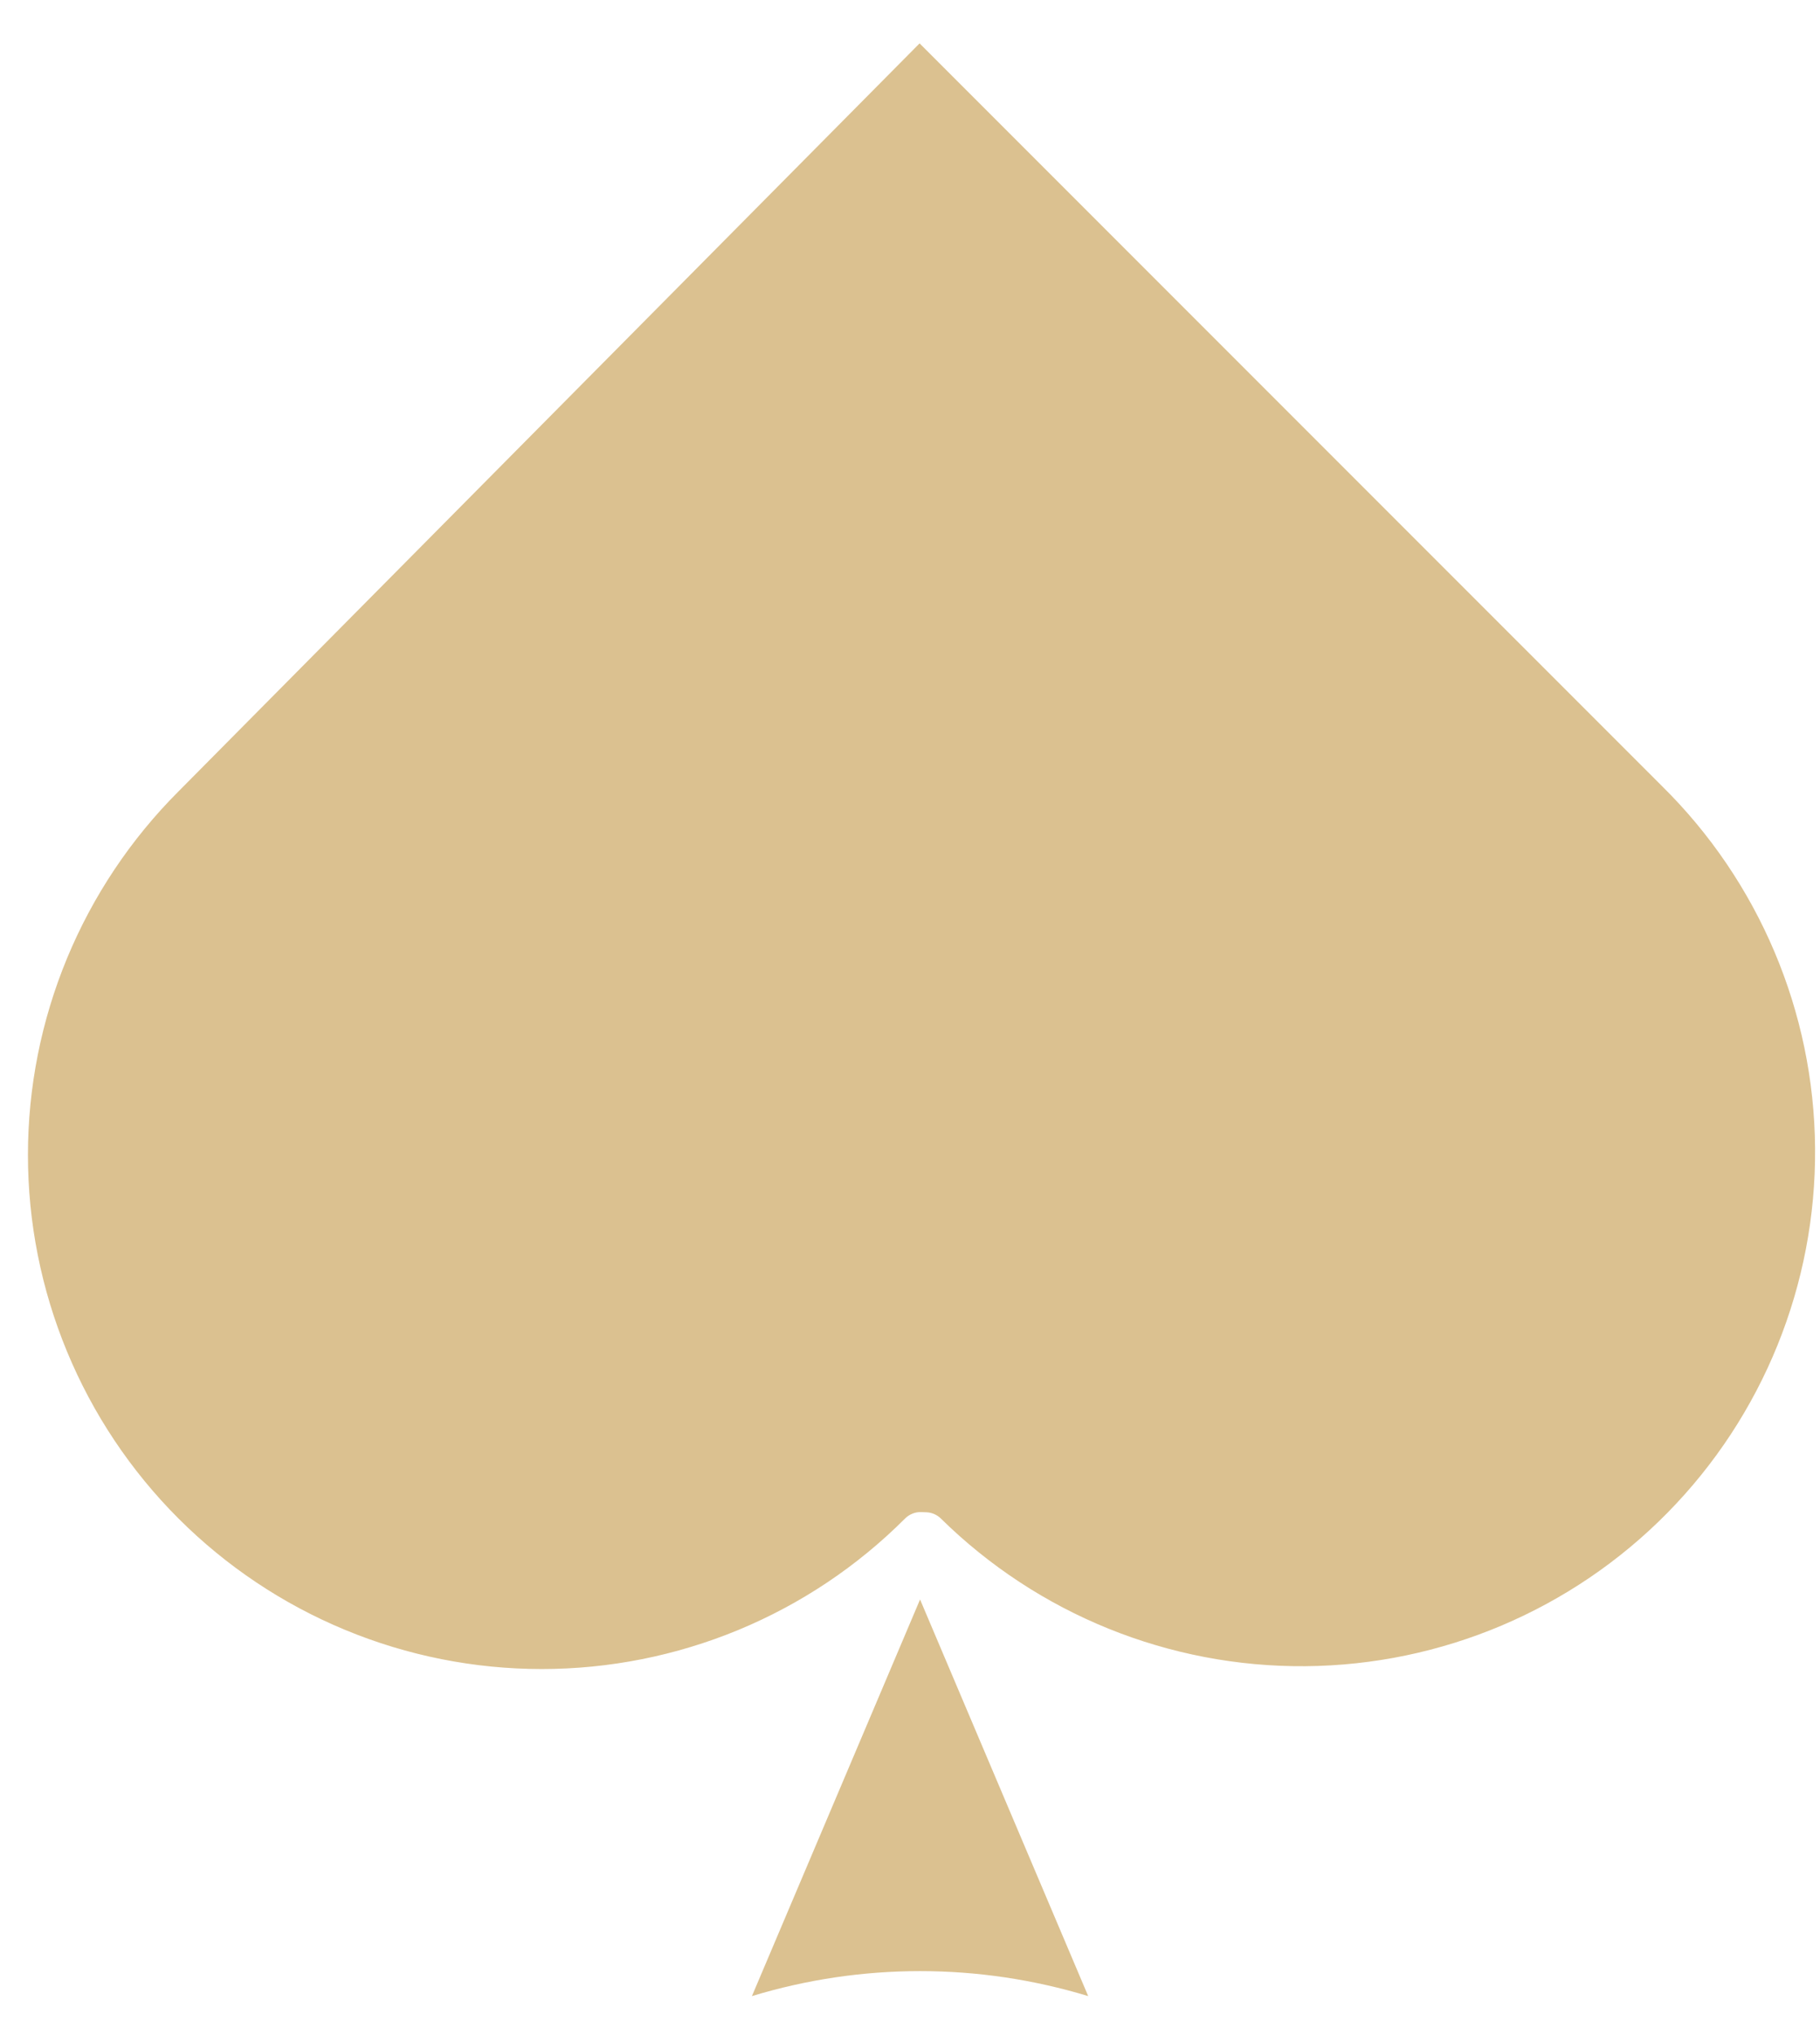 <svg width="34" height="38" viewBox="0 0 34 38" fill="none" xmlns="http://www.w3.org/2000/svg">
<path d="M20.329 37.272L17.188 29.866L14.047 37.272C16.095 36.65 18.282 36.65 20.329 37.272Z" fill="#DBC190"/>
<path d="M3.334 14.778C2.443 15.669 1.736 16.727 1.253 17.892C0.771 19.056 0.522 20.305 0.522 21.565C0.522 22.826 0.77 24.074 1.253 25.239C1.735 26.403 2.442 27.462 3.333 28.353C4.224 29.244 5.282 29.952 6.447 30.434C7.612 30.917 8.86 31.165 10.12 31.165C11.381 31.165 12.629 30.917 13.794 30.435C14.959 29.953 16.017 29.246 16.908 28.354C16.948 28.314 16.996 28.283 17.049 28.262C17.102 28.241 17.158 28.232 17.215 28.235L17.307 28.238C17.408 28.242 17.503 28.283 17.576 28.354C19.39 30.14 21.839 31.132 24.385 31.112C26.93 31.092 29.364 30.062 31.15 28.248C32.936 26.434 33.928 23.985 33.908 21.439C33.889 18.893 32.858 16.46 31.044 14.674L17.179 0.81L3.334 14.778Z" fill="#DBC190"/>
</svg>
